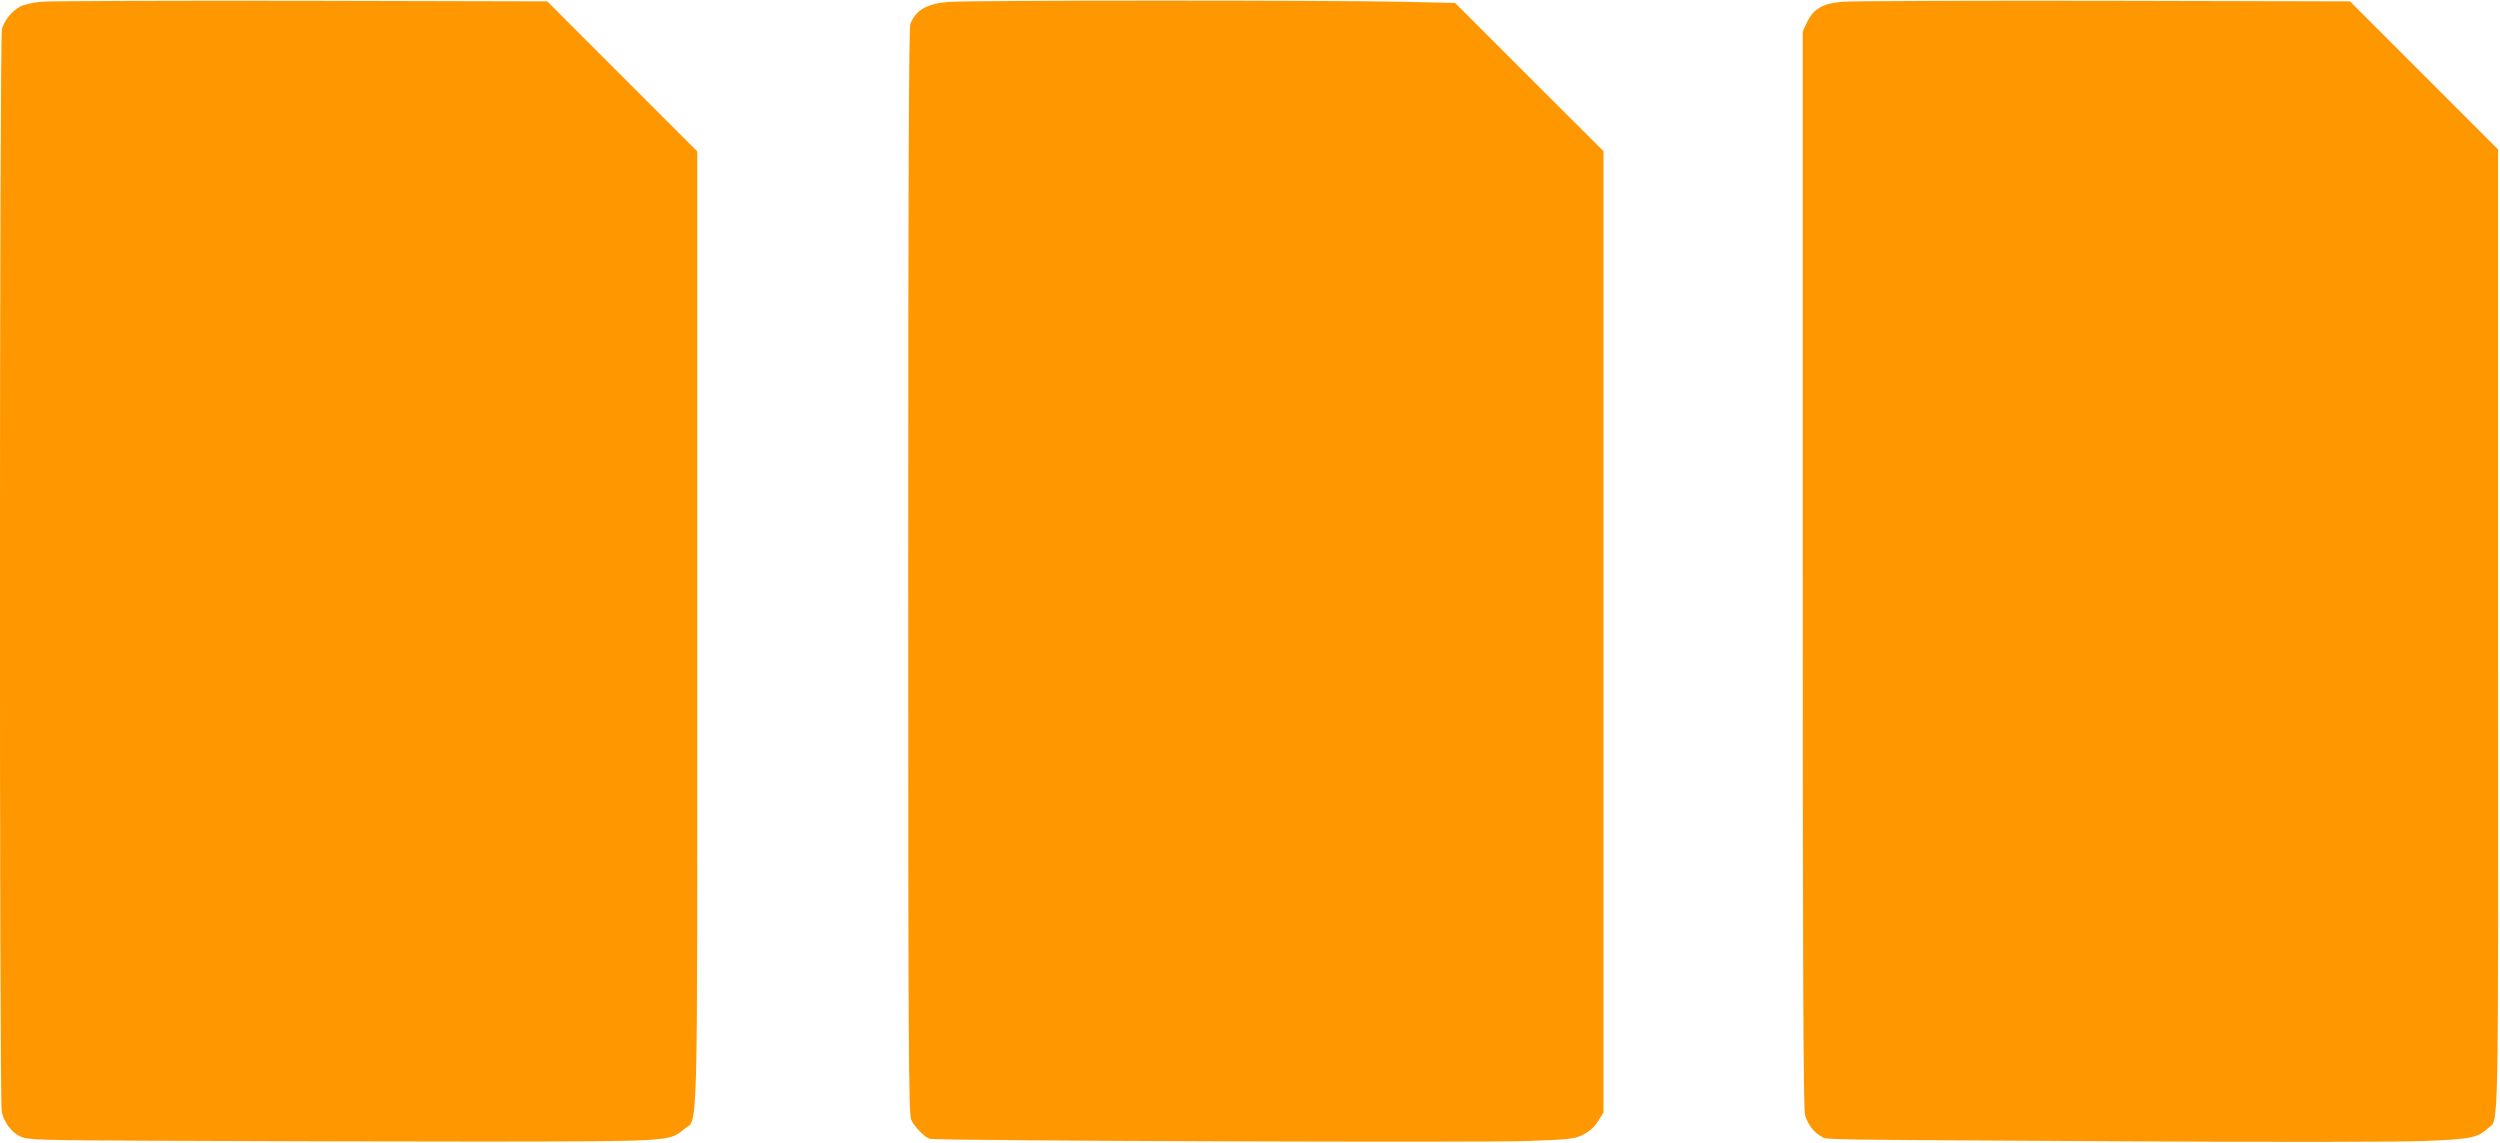 <?xml version="1.0" standalone="no"?>
<!DOCTYPE svg PUBLIC "-//W3C//DTD SVG 20010904//EN"
 "http://www.w3.org/TR/2001/REC-SVG-20010904/DTD/svg10.dtd">
<svg version="1.0" xmlns="http://www.w3.org/2000/svg"
 width="1280pt" height="585pt" viewBox="0 0 1280 585"
 preserveAspectRatio="xMidYMid meet">
<g transform="translate(0,585) scale(0.1,-0.1)"
fill="#ff9800" stroke="none">
<path d="M210 5841 c-41 -4 -89 -15 -106 -24 -42 -22 -81 -70 -94 -115 -13
-47 -14 -5489 -1 -5545 13 -56 50 -105 96 -126 38 -18 83 -19 775 -22 404 -2
1122 -4 1595 -4 957 1 953 1 1025 62 76 66 70 -168 70 2557 l0 2451 -384 384
-384 384 -1259 3 c-692 1 -1292 -1 -1333 -5z"/>
<path d="M4855 5840 c-109 -8 -168 -43 -194 -113 -8 -20 -11 -861 -11 -2801 0
-2403 2 -2778 15 -2808 14 -35 75 -97 98 -99 82 -10 2837 -20 3057 -11 217 8
240 10 284 32 33 16 57 37 77 68 l29 46 0 2461 0 2461 -380 379 -380 380 -278
6 c-367 8 -2215 8 -2317 -1z"/>
<path d="M9434 5841 c-101 -8 -150 -37 -182 -105 l-22 -46 0 -2758 c0 -2057 3
-2768 12 -2793 16 -49 45 -87 81 -106 37 -20 -117 -17 1627 -27 694 -4 1334
-3 1460 2 238 9 277 17 328 65 57 52 53 -131 52 2545 l0 2467 -379 379 -379
379 -1259 3 c-692 1 -1295 -1 -1339 -5z"/>
</g>
</svg>

